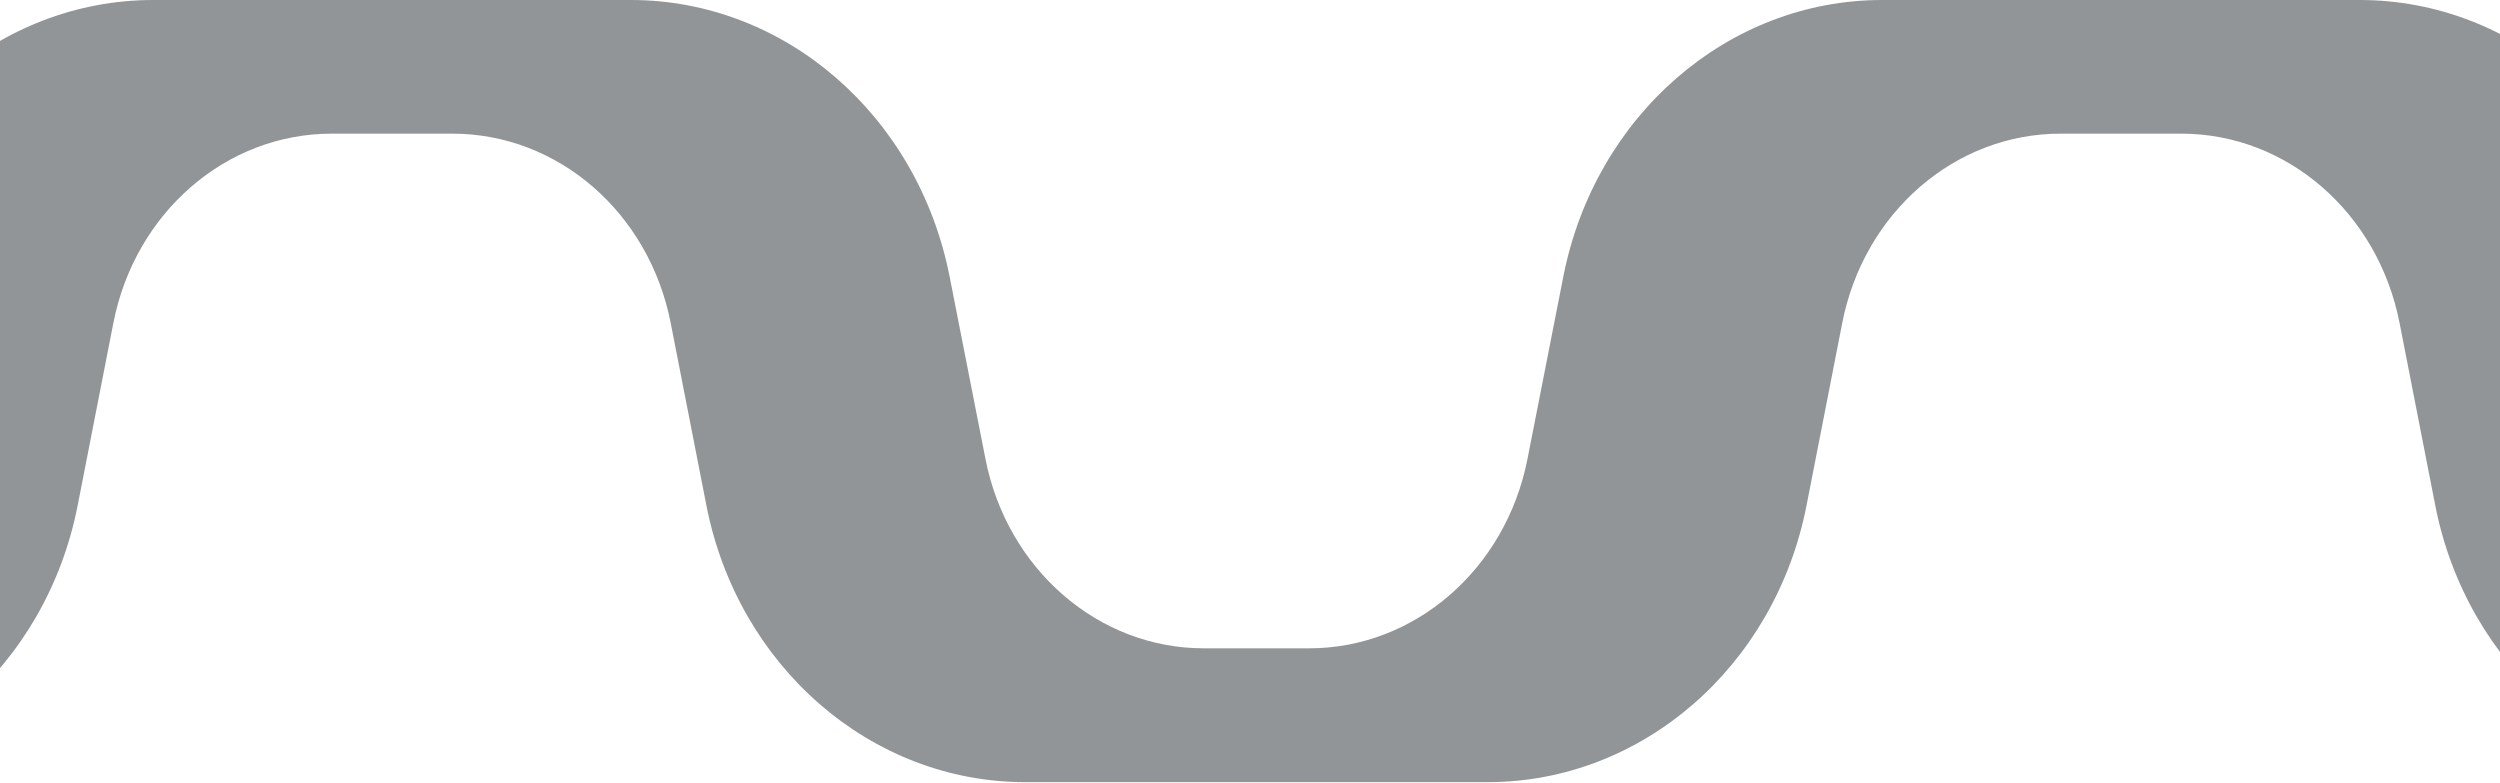 <svg width="1728" height="541" viewBox="0 0 1728 541" fill="none" xmlns="http://www.w3.org/2000/svg">
<path fill-rule="evenodd" clip-rule="evenodd" d="M237.517 92.387H304.428H312.732C385.738 92.387 448.693 146.98 463.603 223.343L488.233 349.215C509.991 460.721 601.994 540.621 708.686 540.621H794H942.945H1028.26C1134.95 540.621 1226.95 460.721 1248.71 349.215L1273.34 223.343C1288.25 146.98 1351.21 92.387 1424.21 92.387H1432.52H1499.43H1507.73C1580.74 92.387 1643.69 146.98 1658.6 223.343L1683.23 349.215C1704.99 460.721 1796.99 540.621 1903.69 540.621H2137.95L2119.17 448.123H2027.06C1954.16 448.123 1891.21 393.53 1876.18 317.388L1851.33 190.963C1829.35 79.679 1737.46 0 1630.99 0H1518.42H1518.2H1413.74H1413.52H1300.95C1194.48 0 1102.59 79.679 1080.61 190.963L1055.76 317.388C1040.74 393.53 977.785 448.123 904.889 448.123H832.056C759.161 448.123 696.205 393.53 681.185 317.388L656.334 190.963C634.355 79.679 542.463 0 435.991 0H323.425H323.204H218.741H218.52H105.954C-0.517 0 -92.41 79.679 -114.389 190.963L-139.24 317.388C-154.26 393.53 -217.215 448.123 -290.111 448.123H-382.224L-401 540.621H-166.741C-60.049 540.621 31.954 460.721 53.712 349.215L78.342 223.343C93.252 146.98 156.207 92.387 229.213 92.387H237.517Z" fill="#252C33" fill-opacity="0.5"/>
</svg>
